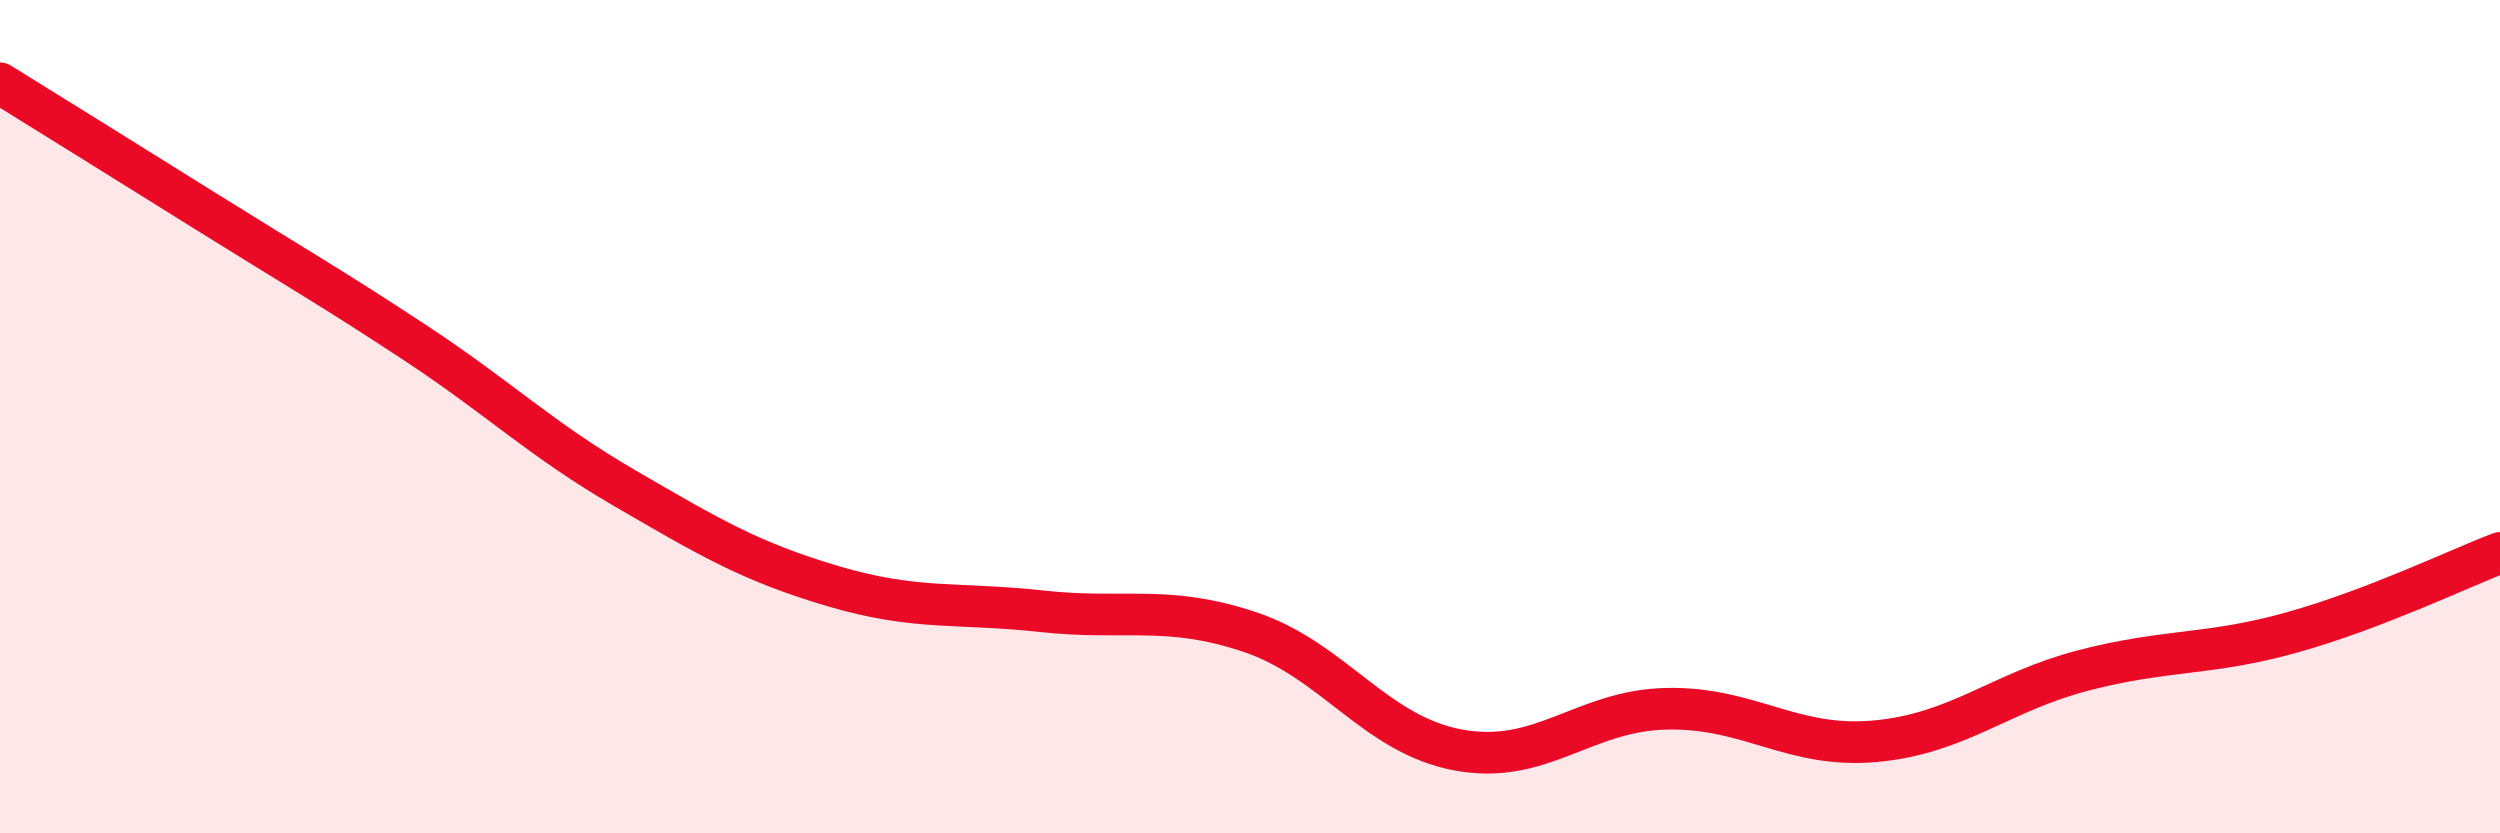 
    <svg width="60" height="20" viewBox="0 0 60 20" xmlns="http://www.w3.org/2000/svg">
      <path
        d="M 0,2 C 1,2.62 3,3.86 5,5.11 C 7,6.36 8,6.93 10,8.25 C 12,9.57 13,10.56 15,11.72 C 17,12.88 18,13.48 20,14.07 C 22,14.66 23,14.45 25,14.67 C 27,14.89 28,14.5 30,15.17 C 32,15.84 33,17.63 35,18 C 37,18.37 38,17.05 40,17.01 C 42,16.97 43,17.97 45,17.79 C 47,17.61 48,16.61 50,16.09 C 52,15.57 53,15.74 55,15.18 C 57,14.62 59,13.65 60,13.27L60 20L0 20Z"
        fill="#EB0A25"
        opacity="0.1"
        stroke-linecap="round"
        stroke-linejoin="round"
      />
      <path
        d="M 0,2 C 1,2.62 3,3.86 5,5.11 C 7,6.36 8,6.93 10,8.25 C 12,9.57 13,10.56 15,11.72 C 17,12.88 18,13.48 20,14.07 C 22,14.66 23,14.45 25,14.67 C 27,14.89 28,14.5 30,15.17 C 32,15.84 33,17.63 35,18 C 37,18.37 38,17.05 40,17.01 C 42,16.97 43,17.97 45,17.79 C 47,17.61 48,16.61 50,16.09 C 52,15.57 53,15.74 55,15.18 C 57,14.62 59,13.65 60,13.27"
        stroke="#EB0A25"
        stroke-width="1"
        fill="none"
        stroke-linecap="round"
        stroke-linejoin="round"
      />
    </svg>
  